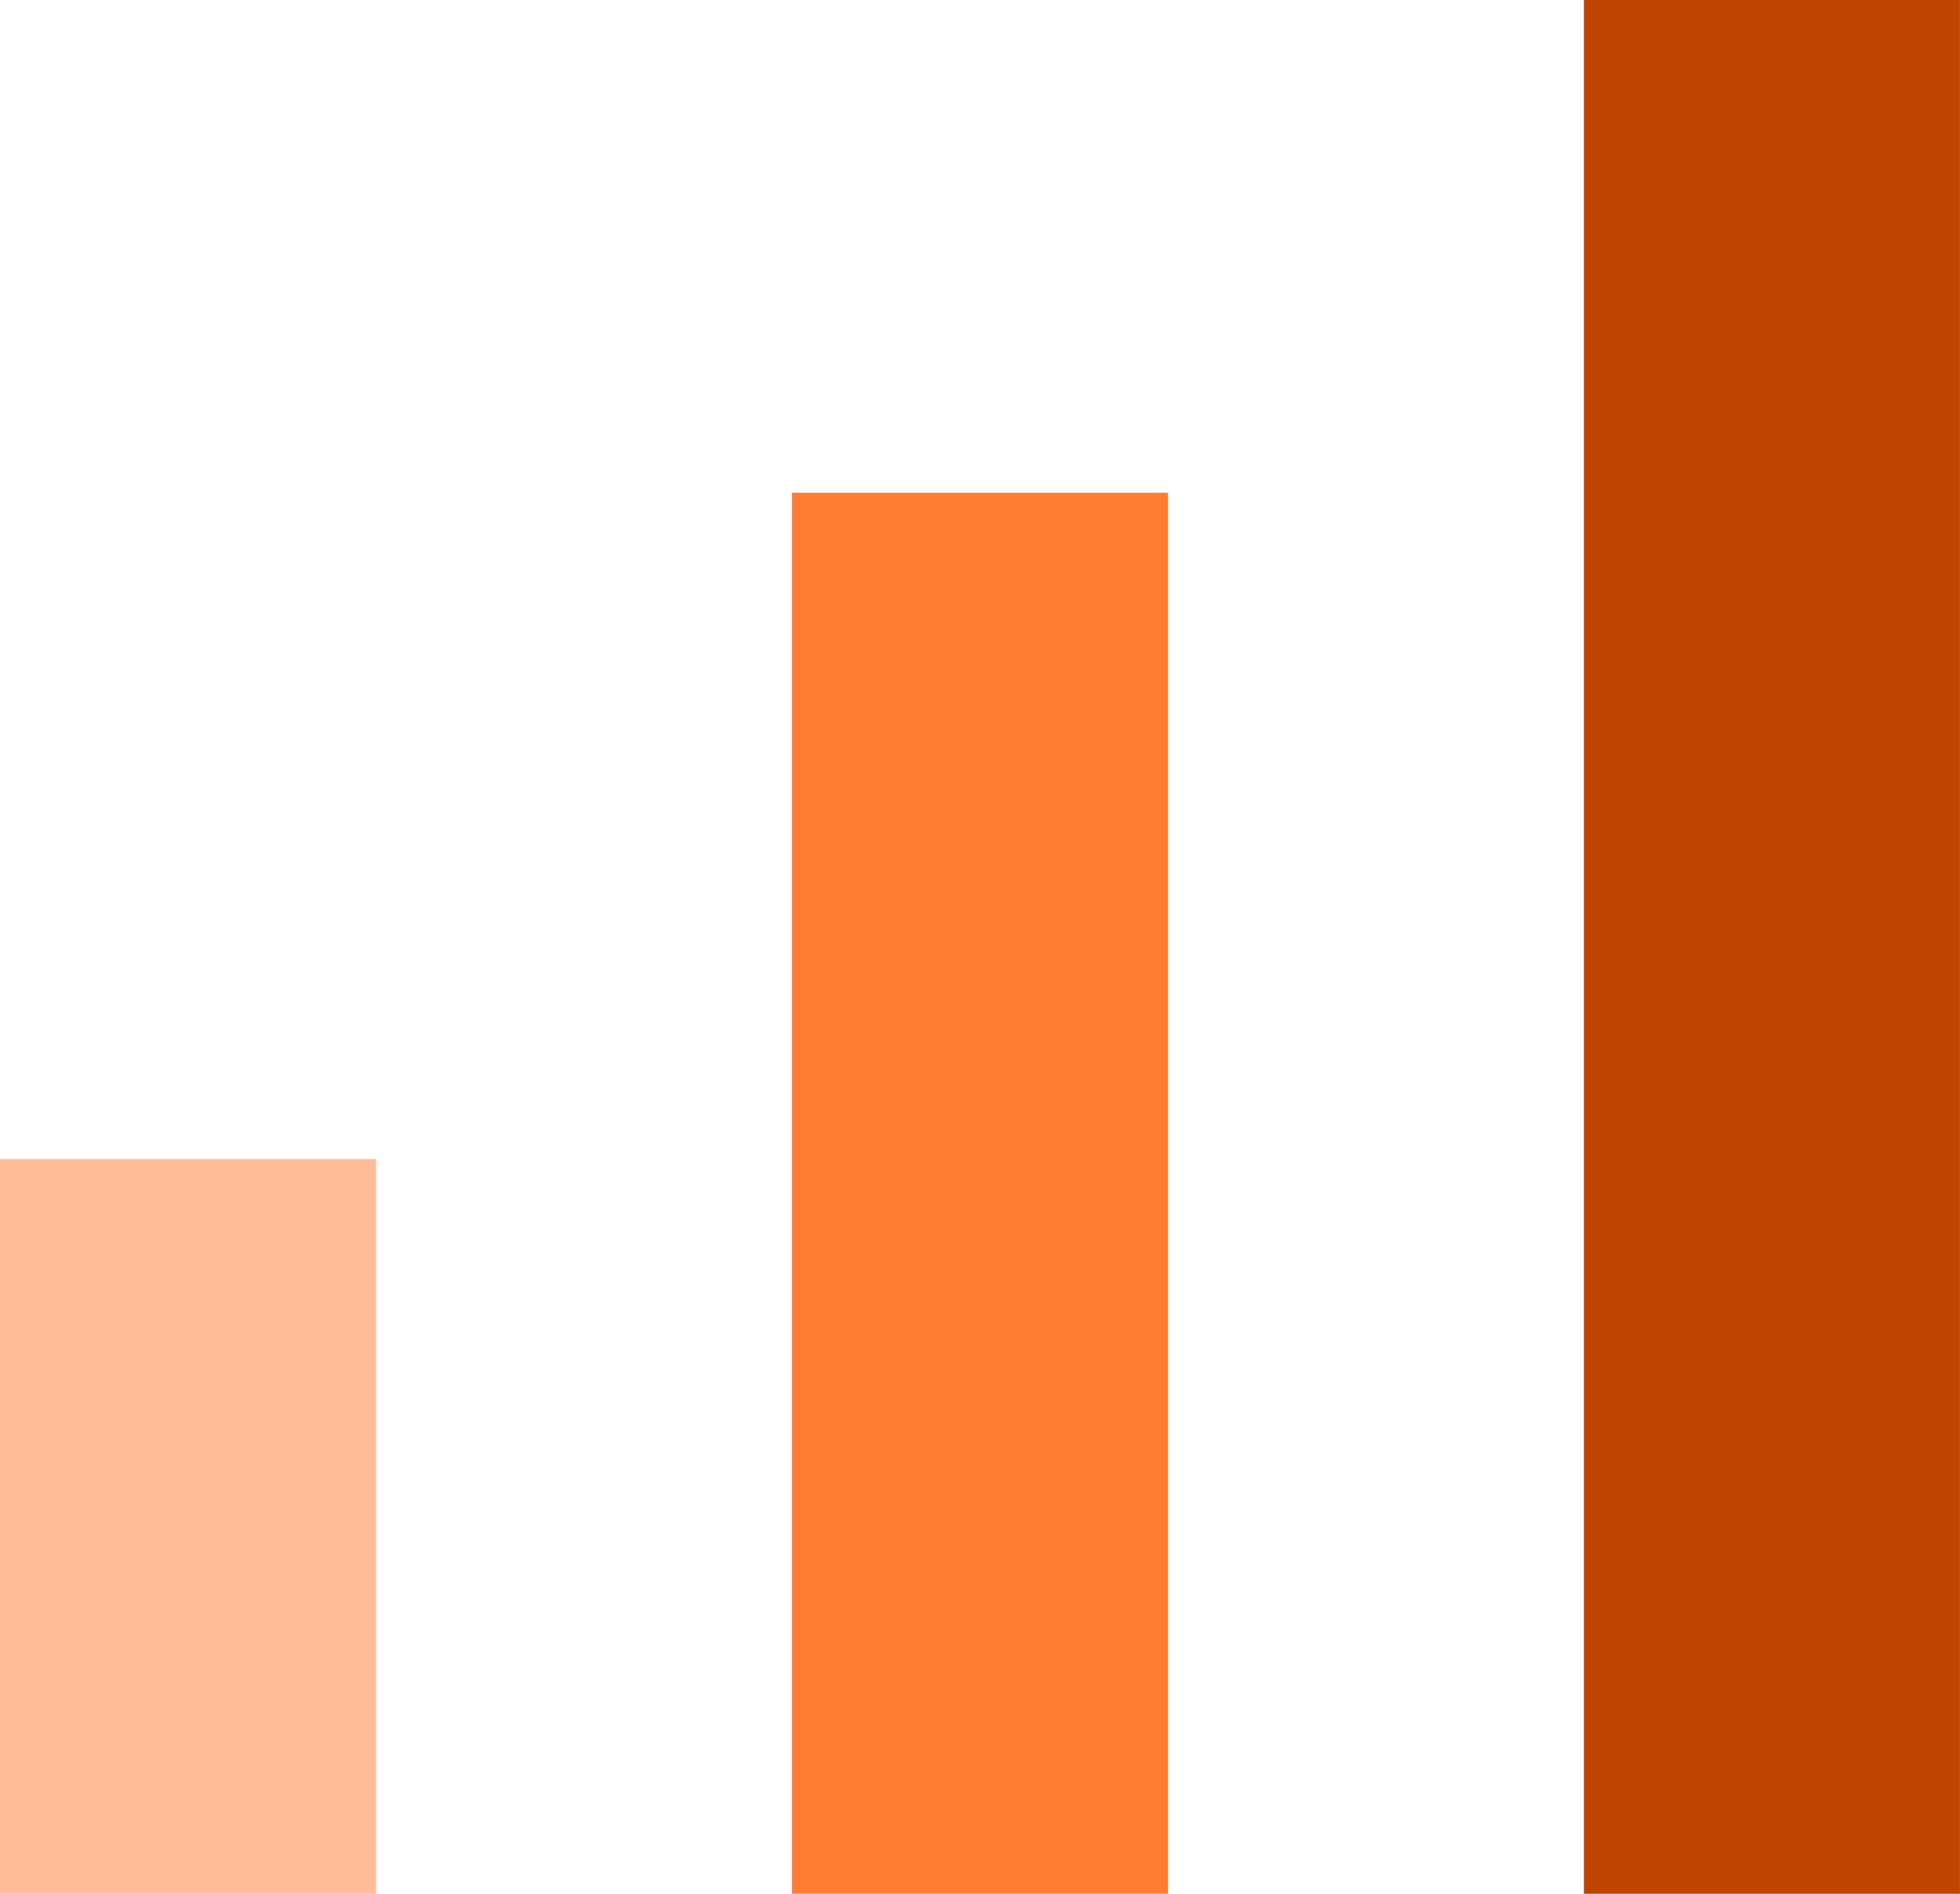 <svg id="Layer_1" data-name="Layer 1" xmlns="http://www.w3.org/2000/svg" viewBox="0 0 413.61 399.67"><defs><style>.cls-1{fill:#bf4400;}.cls-2{fill:#ff7c33;}.cls-3{fill:#ffbd99;}</style></defs><title>Royster FavIcon</title><rect class="cls-1" x="334.24" width="79.36" height="399.67"/><rect class="cls-2" x="167.12" y="103.99" width="79.36" height="295.67"/><rect class="cls-3" y="244.59" width="79.36" height="155.08"/></svg>